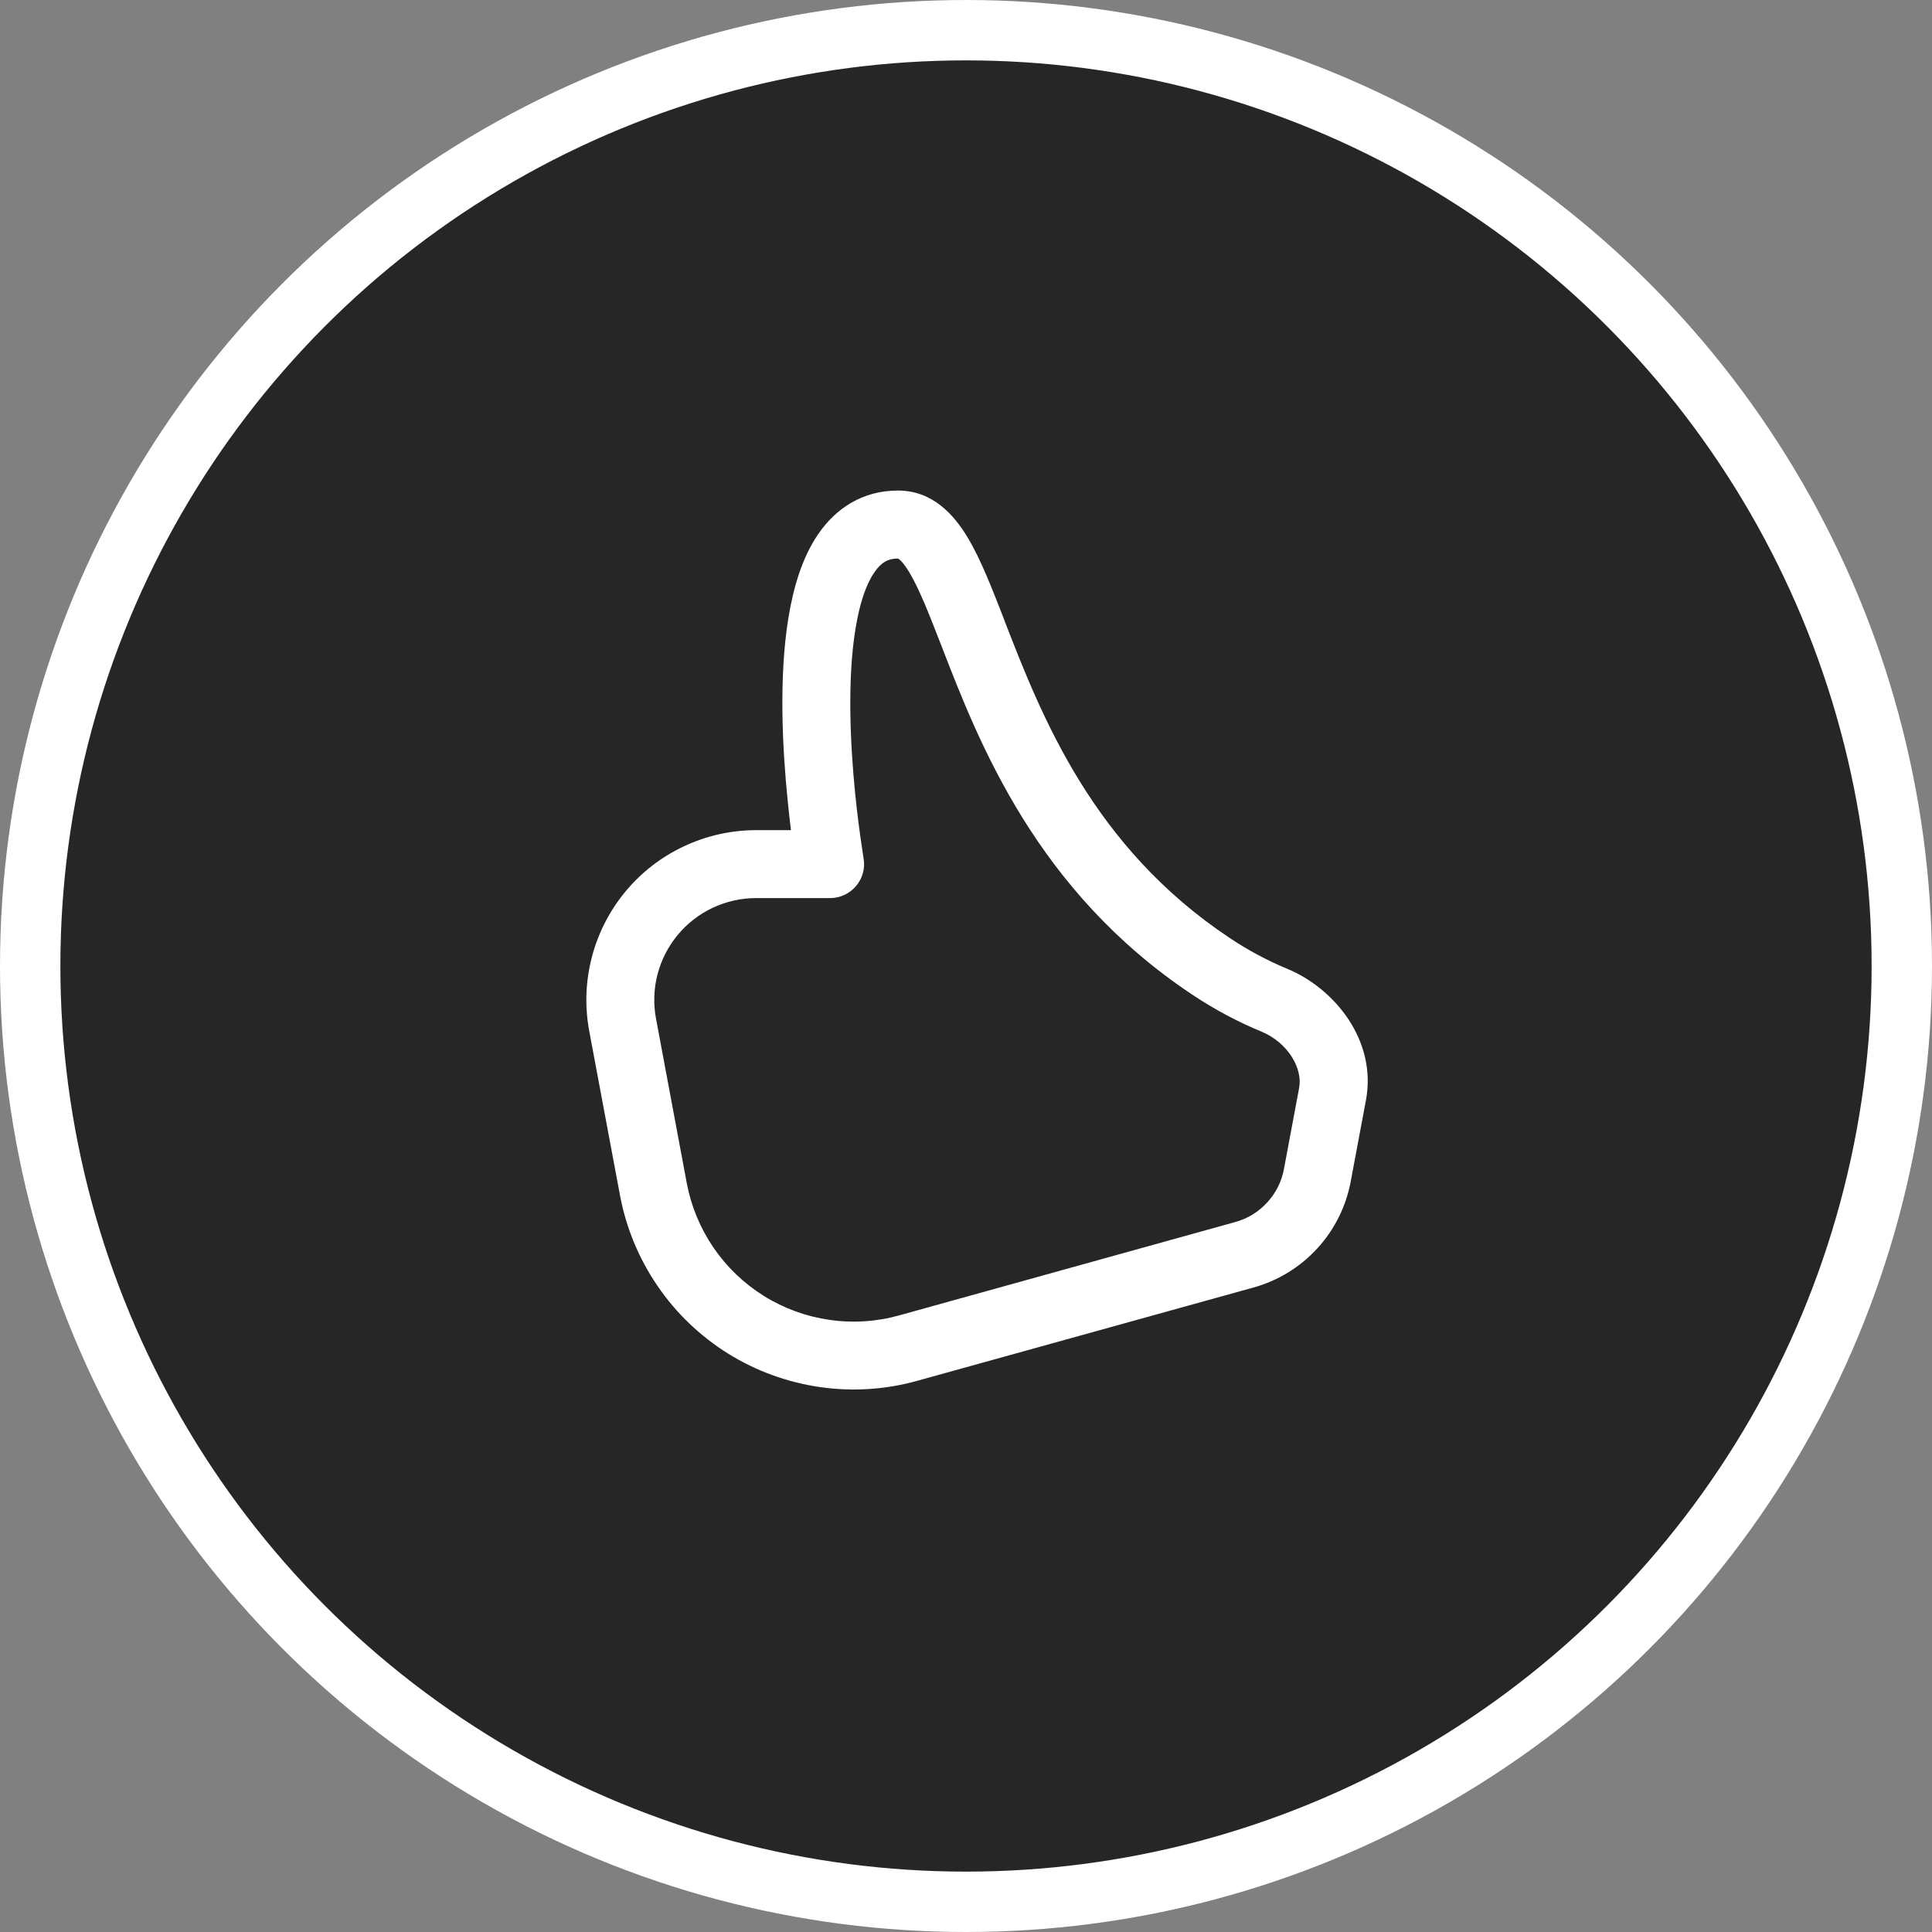 <svg width="32" height="32" viewBox="0 0 32 32" fill="none" xmlns="http://www.w3.org/2000/svg">
<rect x="0" y="0" width="32" height="32" fill="#808080" stroke="none"/>
<circle cx="16" cy="16" r="15.5" fill="black" fill-opacity="0.7" stroke="white"/>
<path d="M13.101 13.75C13.082 13.6 13.063 13.429 13.045 13.244C12.961 12.411 12.896 11.227 13.059 10.231C13.14 9.737 13.284 9.234 13.556 8.841C13.845 8.422 14.283 8.125 14.875 8.125C15.457 8.125 15.81 8.541 16.027 8.902C16.244 9.262 16.433 9.753 16.628 10.252L16.642 10.292C17.258 11.878 18.098 14.023 20.362 15.532C20.664 15.735 20.986 15.907 21.322 16.047C22.105 16.371 22.81 17.236 22.624 18.225L22.372 19.57C22.295 19.983 22.103 20.367 21.819 20.677C21.534 20.988 21.169 21.212 20.763 21.325L15.194 22.87C14.669 23.017 14.119 23.052 13.579 22.974C13.039 22.896 12.521 22.707 12.058 22.419C11.595 22.13 11.197 21.749 10.89 21.298C10.582 20.848 10.371 20.339 10.27 19.803L9.76 17.08C9.684 16.674 9.698 16.256 9.802 15.856C9.906 15.456 10.096 15.084 10.36 14.766C10.624 14.448 10.955 14.192 11.329 14.017C11.703 13.841 12.111 13.75 12.524 13.75L13.101 13.75ZM11.375 19.596C11.447 19.979 11.598 20.343 11.817 20.664C12.037 20.986 12.322 21.259 12.652 21.465C12.983 21.671 13.353 21.806 13.739 21.861C14.124 21.917 14.518 21.892 14.893 21.787L20.462 20.24C20.665 20.184 20.847 20.072 20.989 19.916C21.132 19.761 21.228 19.57 21.266 19.363L21.518 18.018C21.578 17.699 21.337 17.271 20.892 17.086C20.543 16.942 20.149 16.743 19.738 16.468C17.166 14.752 16.218 12.31 15.603 10.722L15.594 10.699C15.38 10.148 15.223 9.75 15.063 9.482C14.984 9.352 14.928 9.291 14.892 9.262C14.886 9.258 14.88 9.254 14.874 9.251C14.714 9.251 14.598 9.311 14.482 9.48C14.348 9.673 14.239 9.987 14.17 10.413C14.031 11.257 14.083 12.322 14.163 13.132C14.197 13.47 14.24 13.806 14.292 14.14L14.301 14.198L14.303 14.212L14.303 14.216C14.318 14.297 14.314 14.38 14.293 14.459C14.271 14.538 14.233 14.611 14.18 14.674C14.127 14.737 14.062 14.788 13.987 14.822C13.913 14.857 13.832 14.875 13.75 14.875L12.524 14.875C12.276 14.875 12.031 14.93 11.806 15.035C11.582 15.141 11.383 15.294 11.225 15.485C11.067 15.676 10.953 15.899 10.89 16.14C10.828 16.38 10.82 16.631 10.866 16.874L11.375 19.596Z" fill="white"/>
</svg>
